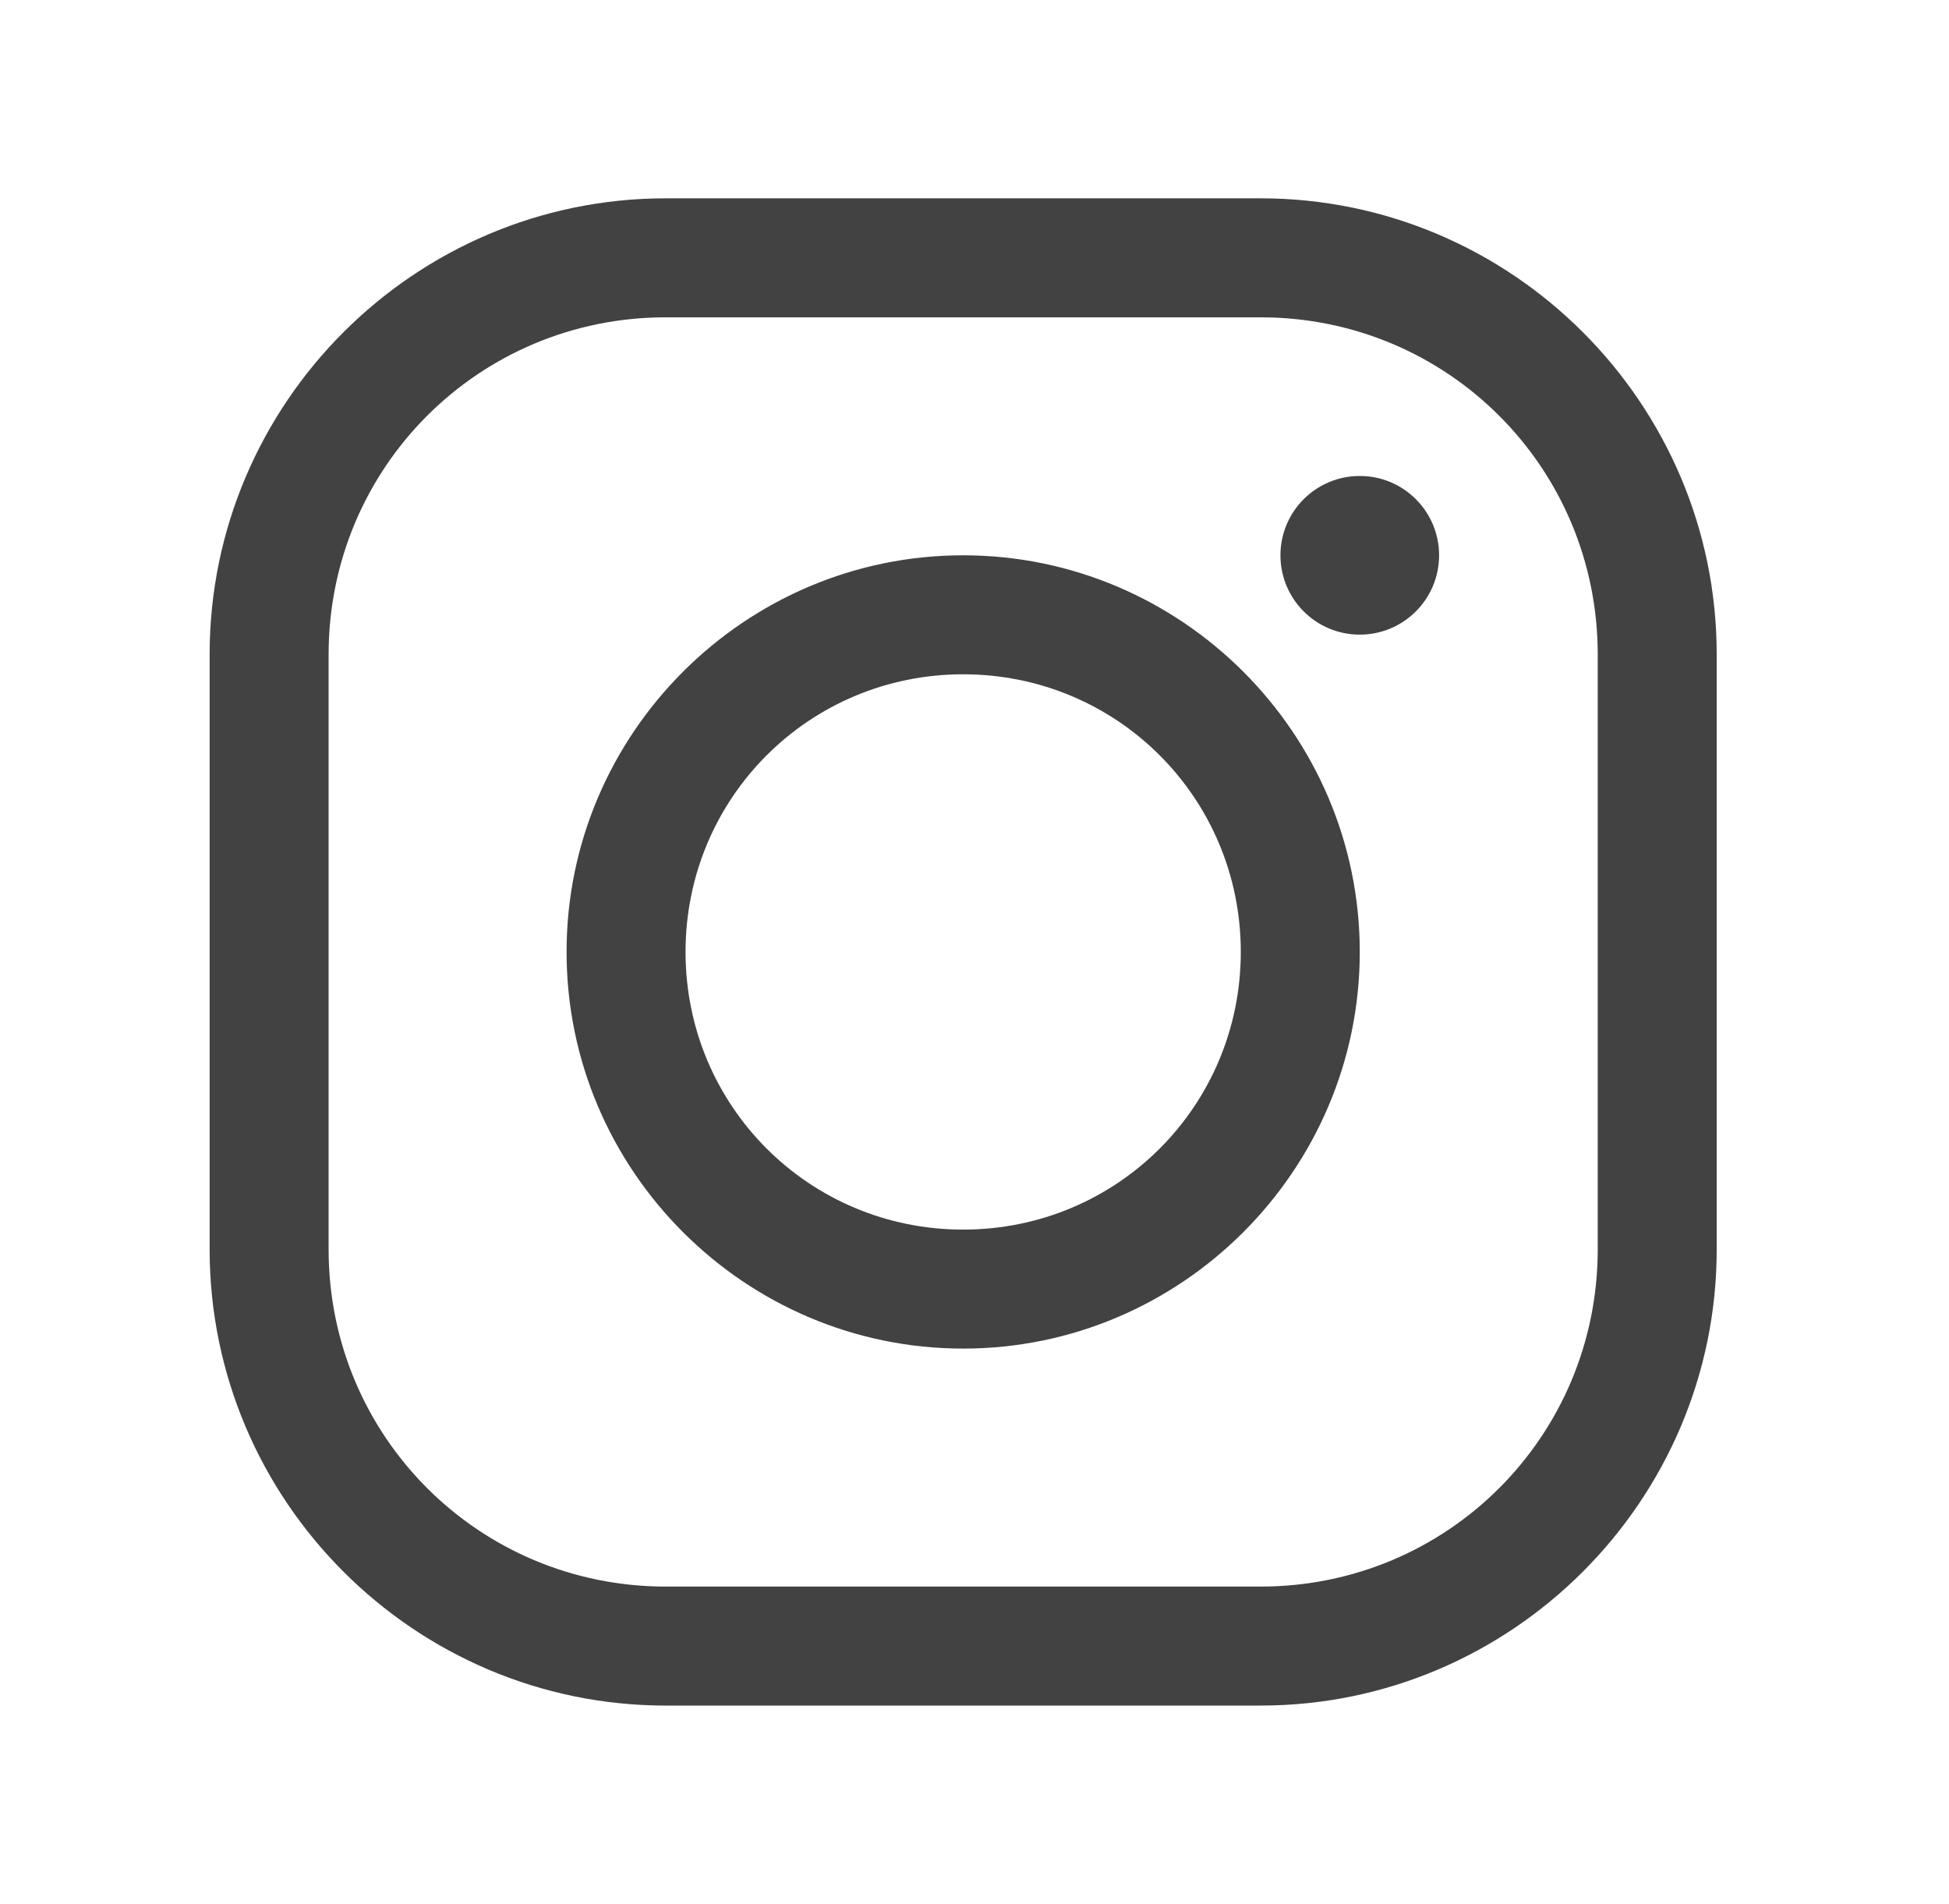 <svg xmlns="http://www.w3.org/2000/svg" fill="none" viewBox="0 0 43 42" height="42" width="43">
<path fill="#424242" d="M14.688 4.375C9.146 4.375 4.625 8.896 4.625 14.438V27.562C4.625 33.104 9.145 37.625 14.688 37.625H27.812C33.354 37.625 37.875 33.104 37.875 27.562V14.438C37.875 8.895 33.354 4.375 27.812 4.375H14.688ZM14.688 7H27.812C31.935 7 35.25 10.314 35.25 14.438V27.562C35.25 31.685 31.935 35 27.812 35H14.688C10.564 35 7.25 31.685 7.25 27.562V14.438C7.25 10.314 10.564 7 14.688 7ZM30 10.5C29.033 10.5 28.25 11.283 28.25 12.25C28.25 13.217 29.033 14 30 14C30.967 14 31.75 13.217 31.75 12.25C31.75 11.283 30.967 10.5 30 10.5ZM21.25 12.25C16.433 12.25 12.5 16.183 12.5 21C12.5 25.817 16.433 29.75 21.25 29.75C26.067 29.75 30 25.817 30 21C30 16.183 26.067 12.25 21.25 12.25ZM21.25 14.875C24.648 14.875 27.375 17.602 27.375 21C27.375 24.398 24.648 27.125 21.25 27.125C17.852 27.125 15.125 24.398 15.125 21C15.125 17.602 17.852 14.875 21.25 14.875Z"></path>
</svg>
